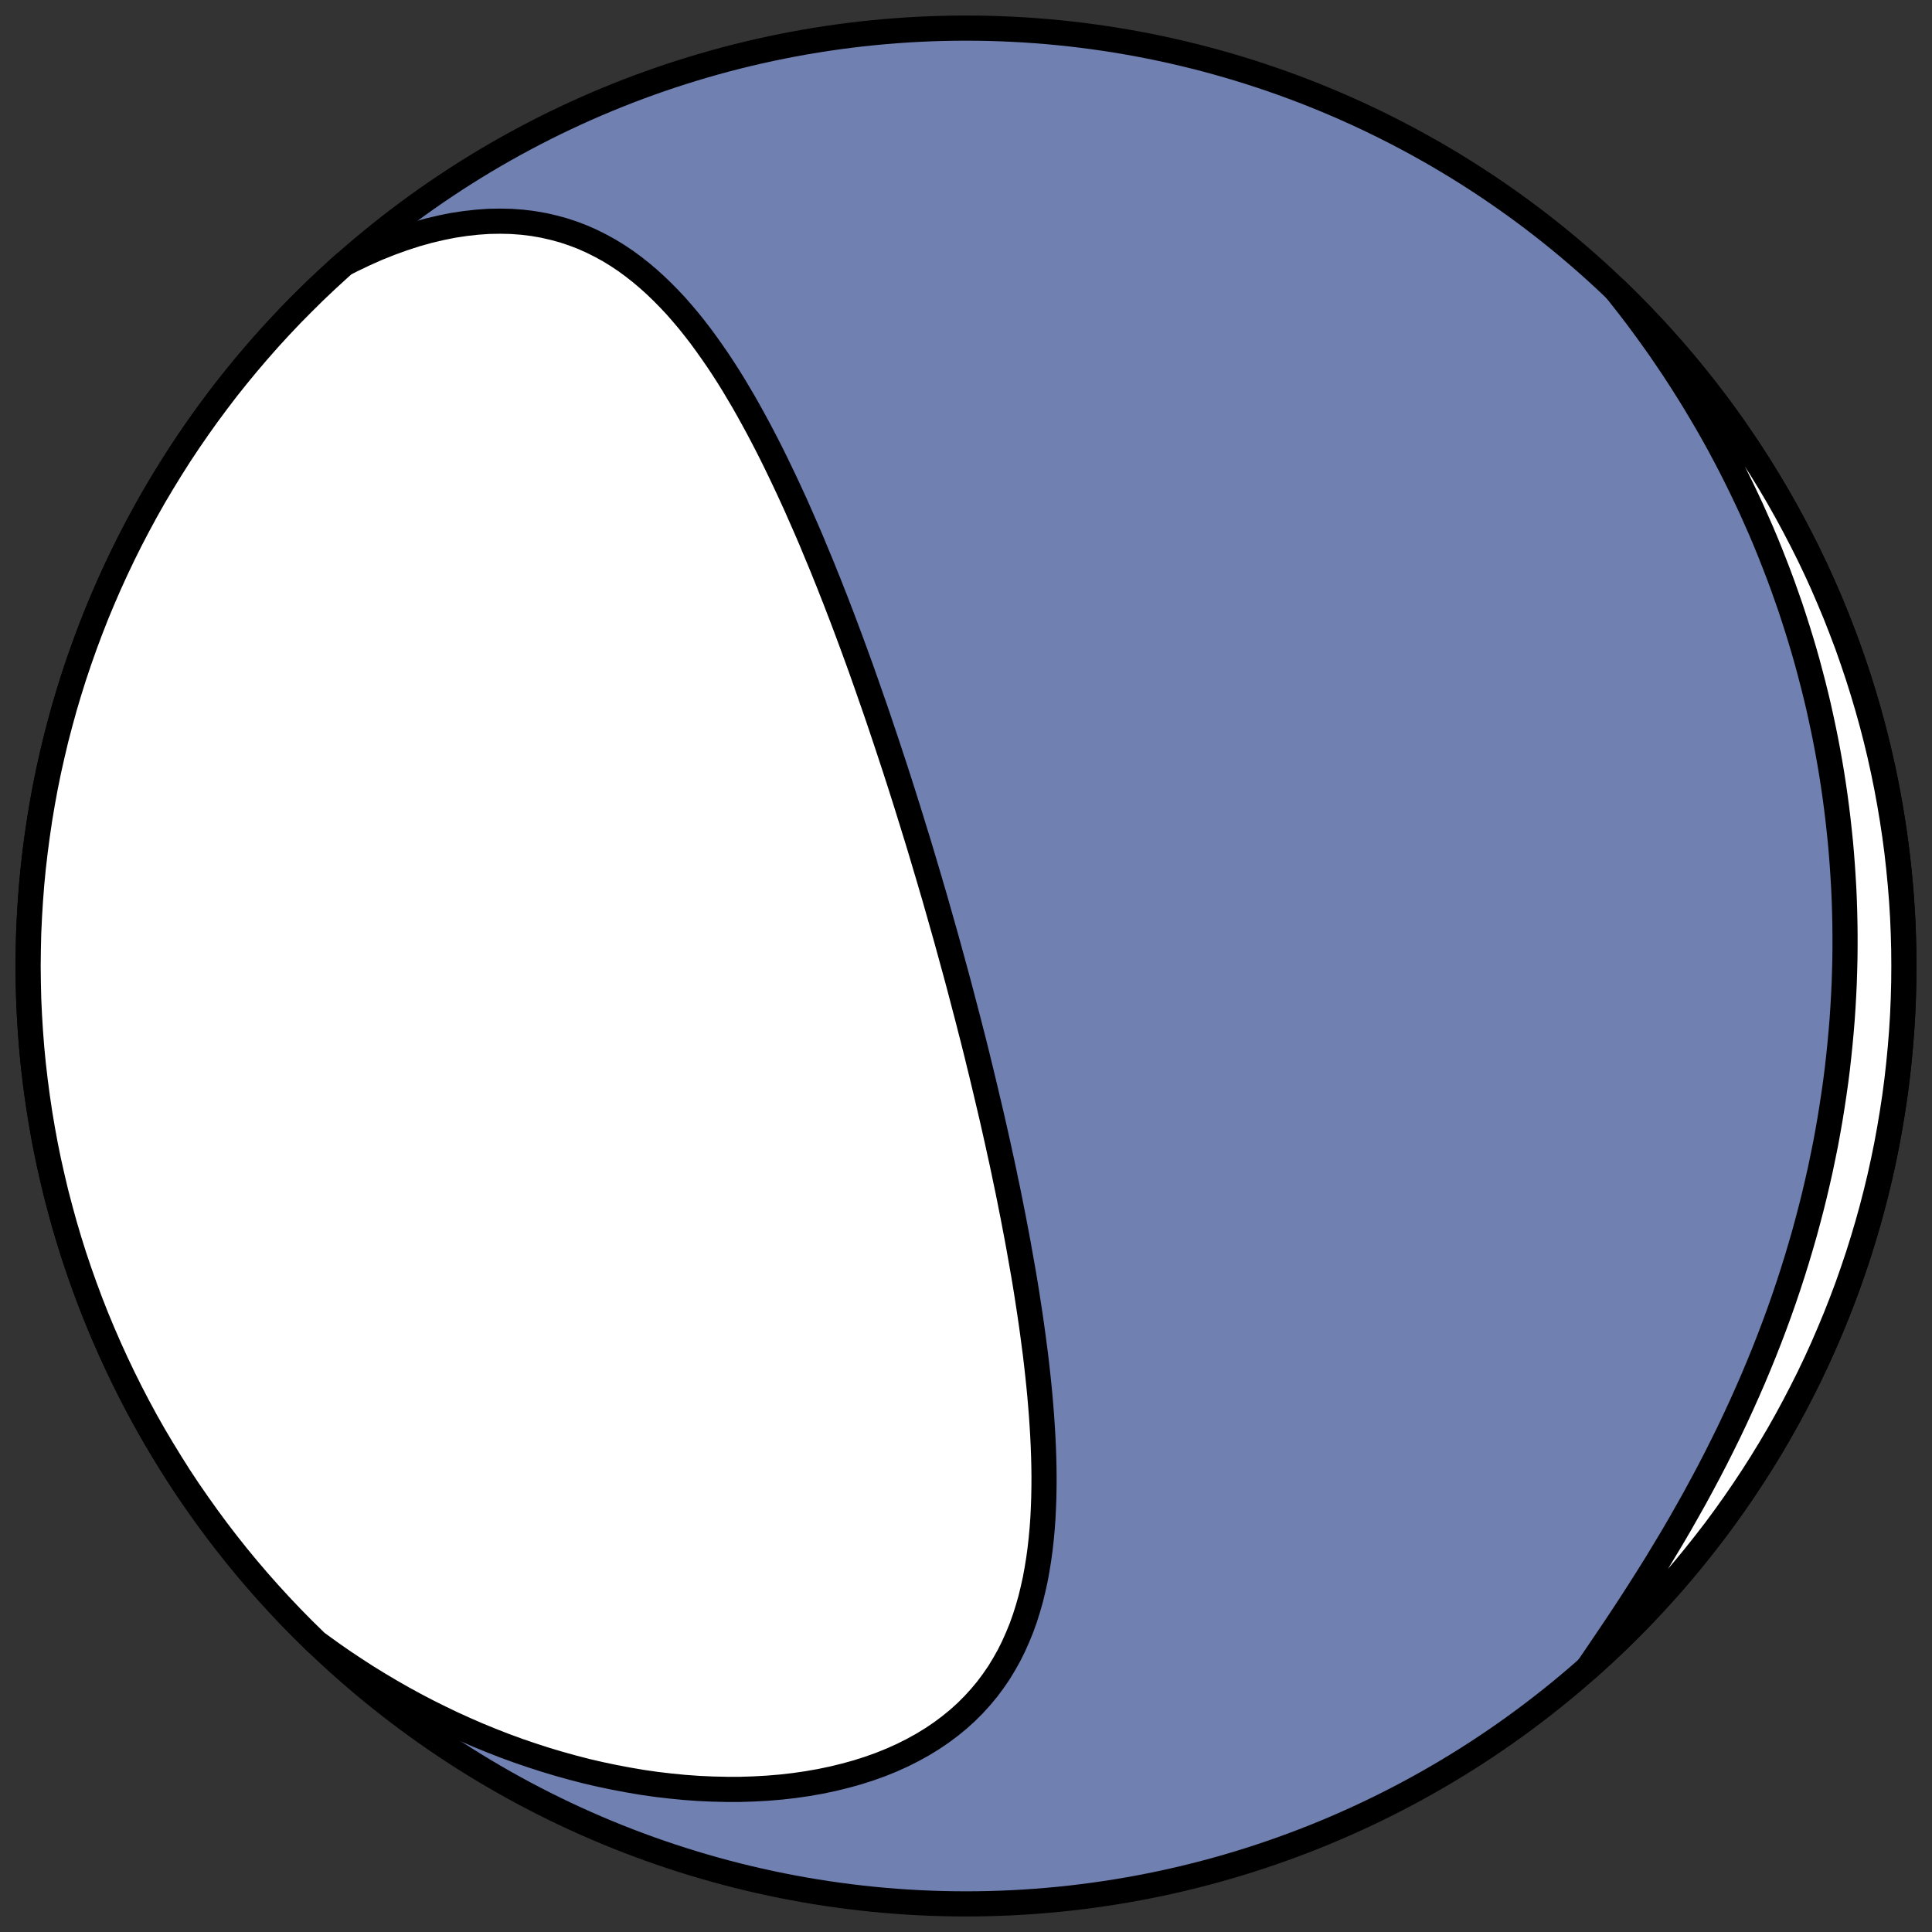 <?xml version="1.0" encoding="utf-8" standalone="no"?>
<!DOCTYPE svg PUBLIC "-//W3C//DTD SVG 1.1//EN"
  "http://www.w3.org/Graphics/SVG/1.1/DTD/svg11.dtd">
<!-- Created with matplotlib (https://matplotlib.org/) -->
<svg height="30.722pt" version="1.1" viewBox="0 0 30.722 30.722" width="30.722pt" xmlns="http://www.w3.org/2000/svg" xmlns:xlink="http://www.w3.org/1999/xlink">
 <rect x="0" y="0" width="30.722" height="30.722" fill="#333333" stroke="none"/>
 <defs>
  <style type="text/css">
*{stroke-linecap:butt;stroke-linejoin:round;}
  </style>
 </defs>
 <g id="figure_1">
  <g id="patch_1">
   <path d="M 0 30.722 
L 30.722 30.722 
L 30.722 0 
L 0 0 
z
" style="fill:none;"/>
  </g>
  <g id="axes_1">
   <g id="patch_2">
    <path clip-path="url(#p602889687a)" d="M 15.361 30.275 
C 19.316 30.275 23.11 28.704 25.907 25.907 
C 28.704 23.11 30.275 19.316 30.275 15.361 
C 30.275 11.406 28.704 7.612 25.907 4.816 
C 23.11 2.019 19.316 0.447 15.361 0.447 
C 11.406 0.447 7.612 2.019 4.816 4.816 
C 2.019 7.612 0.447 11.406 0.447 15.361 
C 0.447 19.316 2.019 23.11 4.816 25.907 
C 7.612 28.704 11.406 30.275 15.361 30.275 
z
" style="fill:#7080b0;stroke:#000000;stroke-linejoin:miter;stroke-width:0.4;"/>
   </g>
   <g id="patch_3">
    <path clip-path="url(#p602889687a)" d="M 5.472 4.197 
L 5.595 4.134 
L 5.8 4.036 
L 6.005 3.945 
L 6.209 3.864 
L 6.413 3.79 
L 6.614 3.725 
L 6.814 3.669 
L 7.012 3.622 
L 7.207 3.583 
L 7.399 3.554 
L 7.588 3.533 
L 7.774 3.52 
L 7.956 3.517 
L 8.134 3.521 
L 8.308 3.534 
L 8.478 3.555 
L 8.644 3.584 
L 8.806 3.621 
L 8.963 3.664 
L 9.116 3.715 
L 9.265 3.772 
L 9.409 3.836 
L 9.549 3.906 
L 9.686 3.981 
L 9.818 4.062 
L 9.947 4.148 
L 10.071 4.239 
L 10.193 4.335 
L 10.31 4.434 
L 10.425 4.538 
L 10.536 4.645 
L 10.644 4.755 
L 10.75 4.868 
L 10.852 4.985 
L 10.952 5.103 
L 11.049 5.225 
L 11.144 5.348 
L 11.236 5.474 
L 11.326 5.601 
L 11.415 5.73 
L 11.501 5.86 
L 11.585 5.991 
L 11.667 6.124 
L 11.747 6.258 
L 11.826 6.392 
L 11.903 6.528 
L 11.978 6.664 
L 12.052 6.8 
L 12.125 6.938 
L 12.196 7.075 
L 12.266 7.213 
L 12.334 7.351 
L 12.401 7.489 
L 12.467 7.627 
L 12.532 7.766 
L 12.596 7.904 
L 12.659 8.042 
L 12.72 8.181 
L 12.781 8.319 
L 12.841 8.457 
L 12.9 8.594 
L 12.957 8.732 
L 13.014 8.869 
L 13.071 9.006 
L 13.126 9.143 
L 13.181 9.279 
L 13.234 9.415 
L 13.288 9.551 
L 13.34 9.687 
L 13.392 9.822 
L 13.443 9.957 
L 13.493 10.091 
L 13.543 10.225 
L 13.592 10.359 
L 13.641 10.493 
L 13.689 10.626 
L 13.736 10.759 
L 13.783 10.892 
L 13.829 11.024 
L 13.875 11.156 
L 13.921 11.288 
L 13.966 11.419 
L 14.01 11.55 
L 14.054 11.681 
L 14.098 11.812 
L 14.141 11.942 
L 14.184 12.073 
L 14.227 12.203 
L 14.269 12.333 
L 14.311 12.463 
L 14.352 12.592 
L 14.393 12.722 
L 14.434 12.852 
L 14.474 12.981 
L 14.514 13.11 
L 14.554 13.24 
L 14.594 13.369 
L 14.633 13.498 
L 14.672 13.628 
L 14.71 13.757 
L 14.749 13.887 
L 14.787 14.016 
L 14.825 14.146 
L 14.825 14.146 
L 14.863 14.275 
L 14.9 14.405 
L 14.937 14.535 
L 14.974 14.666 
L 15.011 14.796 
L 15.048 14.927 
L 15.084 15.058 
L 15.12 15.189 
L 15.156 15.321 
L 15.192 15.452 
L 15.228 15.585 
L 15.263 15.717 
L 15.298 15.85 
L 15.333 15.984 
L 15.368 16.117 
L 15.403 16.252 
L 15.437 16.386 
L 15.472 16.521 
L 15.506 16.657 
L 15.54 16.793 
L 15.573 16.93 
L 15.607 17.068 
L 15.64 17.206 
L 15.673 17.344 
L 15.706 17.484 
L 15.739 17.623 
L 15.772 17.764 
L 15.804 17.905 
L 15.836 18.047 
L 15.868 18.19 
L 15.899 18.333 
L 15.931 18.477 
L 15.962 18.622 
L 15.992 18.768 
L 16.023 18.914 
L 16.053 19.062 
L 16.082 19.21 
L 16.112 19.359 
L 16.14 19.508 
L 16.169 19.659 
L 16.197 19.81 
L 16.224 19.963 
L 16.251 20.116 
L 16.278 20.269 
L 16.304 20.424 
L 16.329 20.58 
L 16.353 20.736 
L 16.377 20.893 
L 16.4 21.051 
L 16.422 21.209 
L 16.443 21.369 
L 16.464 21.528 
L 16.483 21.689 
L 16.501 21.85 
L 16.518 22.012 
L 16.534 22.175 
L 16.548 22.338 
L 16.561 22.501 
L 16.572 22.665 
L 16.582 22.829 
L 16.59 22.994 
L 16.596 23.158 
L 16.6 23.323 
L 16.602 23.488 
L 16.601 23.652 
L 16.598 23.817 
L 16.592 23.981 
L 16.584 24.145 
L 16.572 24.309 
L 16.557 24.472 
L 16.539 24.634 
L 16.517 24.795 
L 16.491 24.955 
L 16.462 25.114 
L 16.427 25.272 
L 16.389 25.428 
L 16.345 25.582 
L 16.297 25.734 
L 16.243 25.885 
L 16.183 26.032 
L 16.118 26.178 
L 16.047 26.321 
L 15.969 26.46 
L 15.886 26.597 
L 15.795 26.73 
L 15.698 26.86 
L 15.594 26.985 
L 15.483 27.107 
L 15.366 27.224 
L 15.241 27.337 
L 15.109 27.445 
L 14.97 27.549 
L 14.825 27.647 
L 14.673 27.74 
L 14.514 27.828 
L 14.349 27.911 
L 14.178 27.988 
L 14.002 28.059 
L 13.82 28.124 
L 13.632 28.184 
L 13.44 28.237 
L 13.244 28.285 
L 13.043 28.327 
L 12.838 28.363 
L 12.631 28.393 
L 12.42 28.417 
L 12.206 28.435 
L 11.99 28.447 
L 11.772 28.454 
L 11.552 28.454 
L 11.331 28.449 
L 11.109 28.439 
L 10.886 28.423 
L 10.662 28.401 
L 10.439 28.375 
L 10.215 28.343 
L 9.992 28.305 
L 9.769 28.263 
L 9.546 28.216 
L 9.325 28.165 
L 9.105 28.108 
L 8.886 28.047 
L 8.669 27.982 
L 8.453 27.912 
L 8.239 27.839 
L 8.026 27.761 
L 7.816 27.679 
L 7.608 27.594 
L 7.401 27.504 
L 7.198 27.412 
L 6.996 27.315 
L 6.797 27.216 
L 6.6 27.113 
L 6.406 27.007 
L 6.215 26.898 
L 6.026 26.786 
L 5.839 26.671 
L 5.656 26.553 
L 5.475 26.433 
L 5.297 26.31 
L 5.122 26.184 
L 5.03 26.117 
L 4.816 25.907 
L 4.633 25.721 
L 4.454 25.532 
L 4.278 25.34 
L 4.106 25.146 
L 3.937 24.948 
L 3.771 24.747 
L 3.609 24.543 
L 3.451 24.337 
L 3.296 24.127 
L 3.145 23.915 
L 2.997 23.701 
L 2.853 23.484 
L 2.714 23.264 
L 2.578 23.042 
L 2.445 22.818 
L 2.317 22.592 
L 2.193 22.363 
L 2.073 22.132 
L 1.957 21.899 
L 1.845 21.664 
L 1.737 21.427 
L 1.633 21.188 
L 1.533 20.948 
L 1.438 20.706 
L 1.347 20.462 
L 1.26 20.217 
L 1.177 19.97 
L 1.099 19.722 
L 1.025 19.472 
L 0.956 19.221 
L 0.89 18.969 
L 0.83 18.716 
L 0.773 18.462 
L 0.721 18.207 
L 0.674 17.951 
L 0.631 17.694 
L 0.593 17.437 
L 0.559 17.179 
L 0.529 16.92 
L 0.504 16.661 
L 0.484 16.402 
L 0.468 16.142 
L 0.456 15.882 
L 0.45 15.621 
L 0.447 15.361 
L 0.45 15.101 
L 0.456 14.841 
L 0.468 14.581 
L 0.484 14.321 
L 0.504 14.061 
L 0.529 13.802 
L 0.559 13.544 
L 0.593 13.286 
L 0.631 13.028 
L 0.674 12.771 
L 0.721 12.516 
L 0.773 12.26 
L 0.83 12.006 
L 0.89 11.753 
L 0.956 11.501 
L 1.025 11.25 
L 1.099 11.001 
L 1.177 10.753 
L 1.26 10.506 
L 1.347 10.26 
L 1.438 10.017 
L 1.533 9.774 
L 1.633 9.534 
L 1.737 9.295 
L 1.845 9.058 
L 1.957 8.823 
L 2.073 8.59 
L 2.193 8.36 
L 2.317 8.131 
L 2.445 7.904 
L 2.578 7.68 
L 2.714 7.458 
L 2.853 7.239 
L 2.997 7.022 
L 3.145 6.807 
L 3.296 6.595 
L 3.451 6.386 
L 3.609 6.179 
L 3.771 5.976 
L 3.937 5.775 
L 4.106 5.577 
L 4.278 5.382 
L 4.454 5.19 
L 4.633 5.001 
L 4.816 4.816 
L 5.001 4.633 
L 5.19 4.454 
L 5.382 4.278 
z
" style="fill:#ffffff;stroke:#000000;stroke-linejoin:miter;stroke-width:0.4;"/>
   </g>
   <g id="patch_4">
    <path clip-path="url(#p602889687a)" d="M 25.25 26.525 
L 25.303 26.448 
L 25.434 26.255 
L 25.566 26.06 
L 25.698 25.864 
L 25.829 25.666 
L 25.959 25.467 
L 26.088 25.266 
L 26.216 25.064 
L 26.343 24.86 
L 26.467 24.655 
L 26.591 24.449 
L 26.712 24.242 
L 26.83 24.034 
L 26.947 23.826 
L 27.061 23.616 
L 27.173 23.406 
L 27.282 23.196 
L 27.388 22.985 
L 27.492 22.774 
L 27.592 22.563 
L 27.69 22.351 
L 27.785 22.139 
L 27.877 21.928 
L 27.966 21.716 
L 28.052 21.505 
L 28.135 21.294 
L 28.215 21.083 
L 28.292 20.873 
L 28.366 20.663 
L 28.437 20.453 
L 28.505 20.244 
L 28.57 20.036 
L 28.632 19.828 
L 28.692 19.621 
L 28.748 19.414 
L 28.802 19.208 
L 28.853 19.003 
L 28.901 18.798 
L 28.947 18.595 
L 28.989 18.392 
L 29.03 18.19 
L 29.067 17.988 
L 29.102 17.788 
L 29.134 17.588 
L 29.164 17.389 
L 29.192 17.191 
L 29.217 16.994 
L 29.239 16.797 
L 29.259 16.602 
L 29.277 16.407 
L 29.293 16.213 
L 29.306 16.02 
L 29.317 15.827 
L 29.326 15.636 
L 29.332 15.445 
L 29.337 15.255 
L 29.339 15.066 
L 29.339 14.877 
L 29.337 14.689 
L 29.333 14.502 
L 29.327 14.316 
L 29.319 14.13 
L 29.308 13.945 
L 29.296 13.761 
L 29.282 13.577 
L 29.266 13.394 
L 29.247 13.211 
L 29.227 13.029 
L 29.205 12.848 
L 29.181 12.667 
L 29.155 12.486 
L 29.127 12.306 
L 29.097 12.127 
L 29.065 11.948 
L 29.031 11.769 
L 28.995 11.591 
L 28.957 11.414 
L 28.918 11.236 
L 28.876 11.06 
L 28.832 10.883 
L 28.786 10.707 
L 28.739 10.531 
L 28.689 10.355 
L 28.637 10.18 
L 28.583 10.005 
L 28.527 9.83 
L 28.47 9.656 
L 28.409 9.482 
L 28.347 9.307 
L 28.283 9.134 
L 28.216 8.96 
L 28.148 8.787 
L 28.077 8.613 
L 28.004 8.44 
L 27.928 8.268 
L 27.851 8.095 
L 27.77 7.922 
L 27.688 7.75 
L 27.603 7.578 
L 27.516 7.406 
L 27.426 7.234 
L 27.334 7.062 
L 27.239 6.891 
L 27.142 6.72 
L 27.041 6.549 
L 26.939 6.378 
L 26.833 6.207 
L 26.725 6.037 
L 26.614 5.866 
L 26.5 5.697 
L 26.384 5.527 
L 26.264 5.358 
L 26.141 5.189 
L 26.016 5.02 
L 25.887 4.852 
L 25.755 4.684 
L 25.692 4.605 
L 25.907 4.816 
L 26.089 5.001 
L 26.268 5.19 
L 26.444 5.382 
L 26.617 5.577 
L 26.786 5.775 
L 26.951 5.976 
L 27.113 6.179 
L 27.272 6.386 
L 27.427 6.595 
L 27.578 6.807 
L 27.725 7.022 
L 27.869 7.239 
L 28.009 7.458 
L 28.145 7.68 
L 28.277 7.904 
L 28.405 8.131 
L 28.529 8.36 
L 28.649 8.59 
L 28.766 8.823 
L 28.878 9.058 
L 28.986 9.295 
L 29.089 9.534 
L 29.189 9.774 
L 29.284 10.017 
L 29.376 10.26 
L 29.462 10.506 
L 29.545 10.753 
L 29.623 11.001 
L 29.697 11.25 
L 29.767 11.501 
L 29.832 11.753 
L 29.893 12.006 
L 29.949 12.26 
L 30.001 12.516 
L 30.048 12.771 
L 30.091 13.028 
L 30.13 13.286 
L 30.164 13.544 
L 30.193 13.802 
L 30.218 14.061 
L 30.239 14.321 
L 30.255 14.581 
L 30.266 14.841 
L 30.273 15.101 
L 30.275 15.361 
L 30.273 15.621 
L 30.266 15.882 
L 30.255 16.142 
L 30.239 16.402 
L 30.218 16.661 
L 30.193 16.92 
L 30.164 17.179 
L 30.13 17.437 
L 30.091 17.694 
L 30.048 17.951 
L 30.001 18.207 
L 29.949 18.462 
L 29.893 18.716 
L 29.832 18.969 
L 29.767 19.221 
L 29.697 19.472 
L 29.623 19.722 
L 29.545 19.97 
L 29.462 20.217 
L 29.376 20.462 
L 29.284 20.706 
L 29.189 20.948 
L 29.089 21.188 
L 28.986 21.427 
L 28.878 21.664 
L 28.766 21.899 
L 28.649 22.132 
L 28.529 22.363 
L 28.405 22.592 
L 28.277 22.818 
L 28.145 23.042 
L 28.009 23.264 
L 27.869 23.484 
L 27.725 23.701 
L 27.578 23.915 
L 27.427 24.127 
L 27.272 24.337 
L 27.113 24.543 
L 26.951 24.747 
L 26.786 24.948 
L 26.617 25.146 
L 26.444 25.34 
L 26.268 25.532 
L 26.089 25.721 
L 25.907 25.907 
L 25.721 26.089 
L 25.532 26.268 
L 25.34 26.444 
z
" style="fill:#ffffff;stroke:#000000;stroke-linejoin:miter;stroke-width:0.4;"/>
   </g>
  </g>
 </g>
 <defs>
  <clipPath id="p602889687a">
   <rect height="30.722" width="30.722" x="0" y="0"/>
  </clipPath>
 </defs>
</svg>
